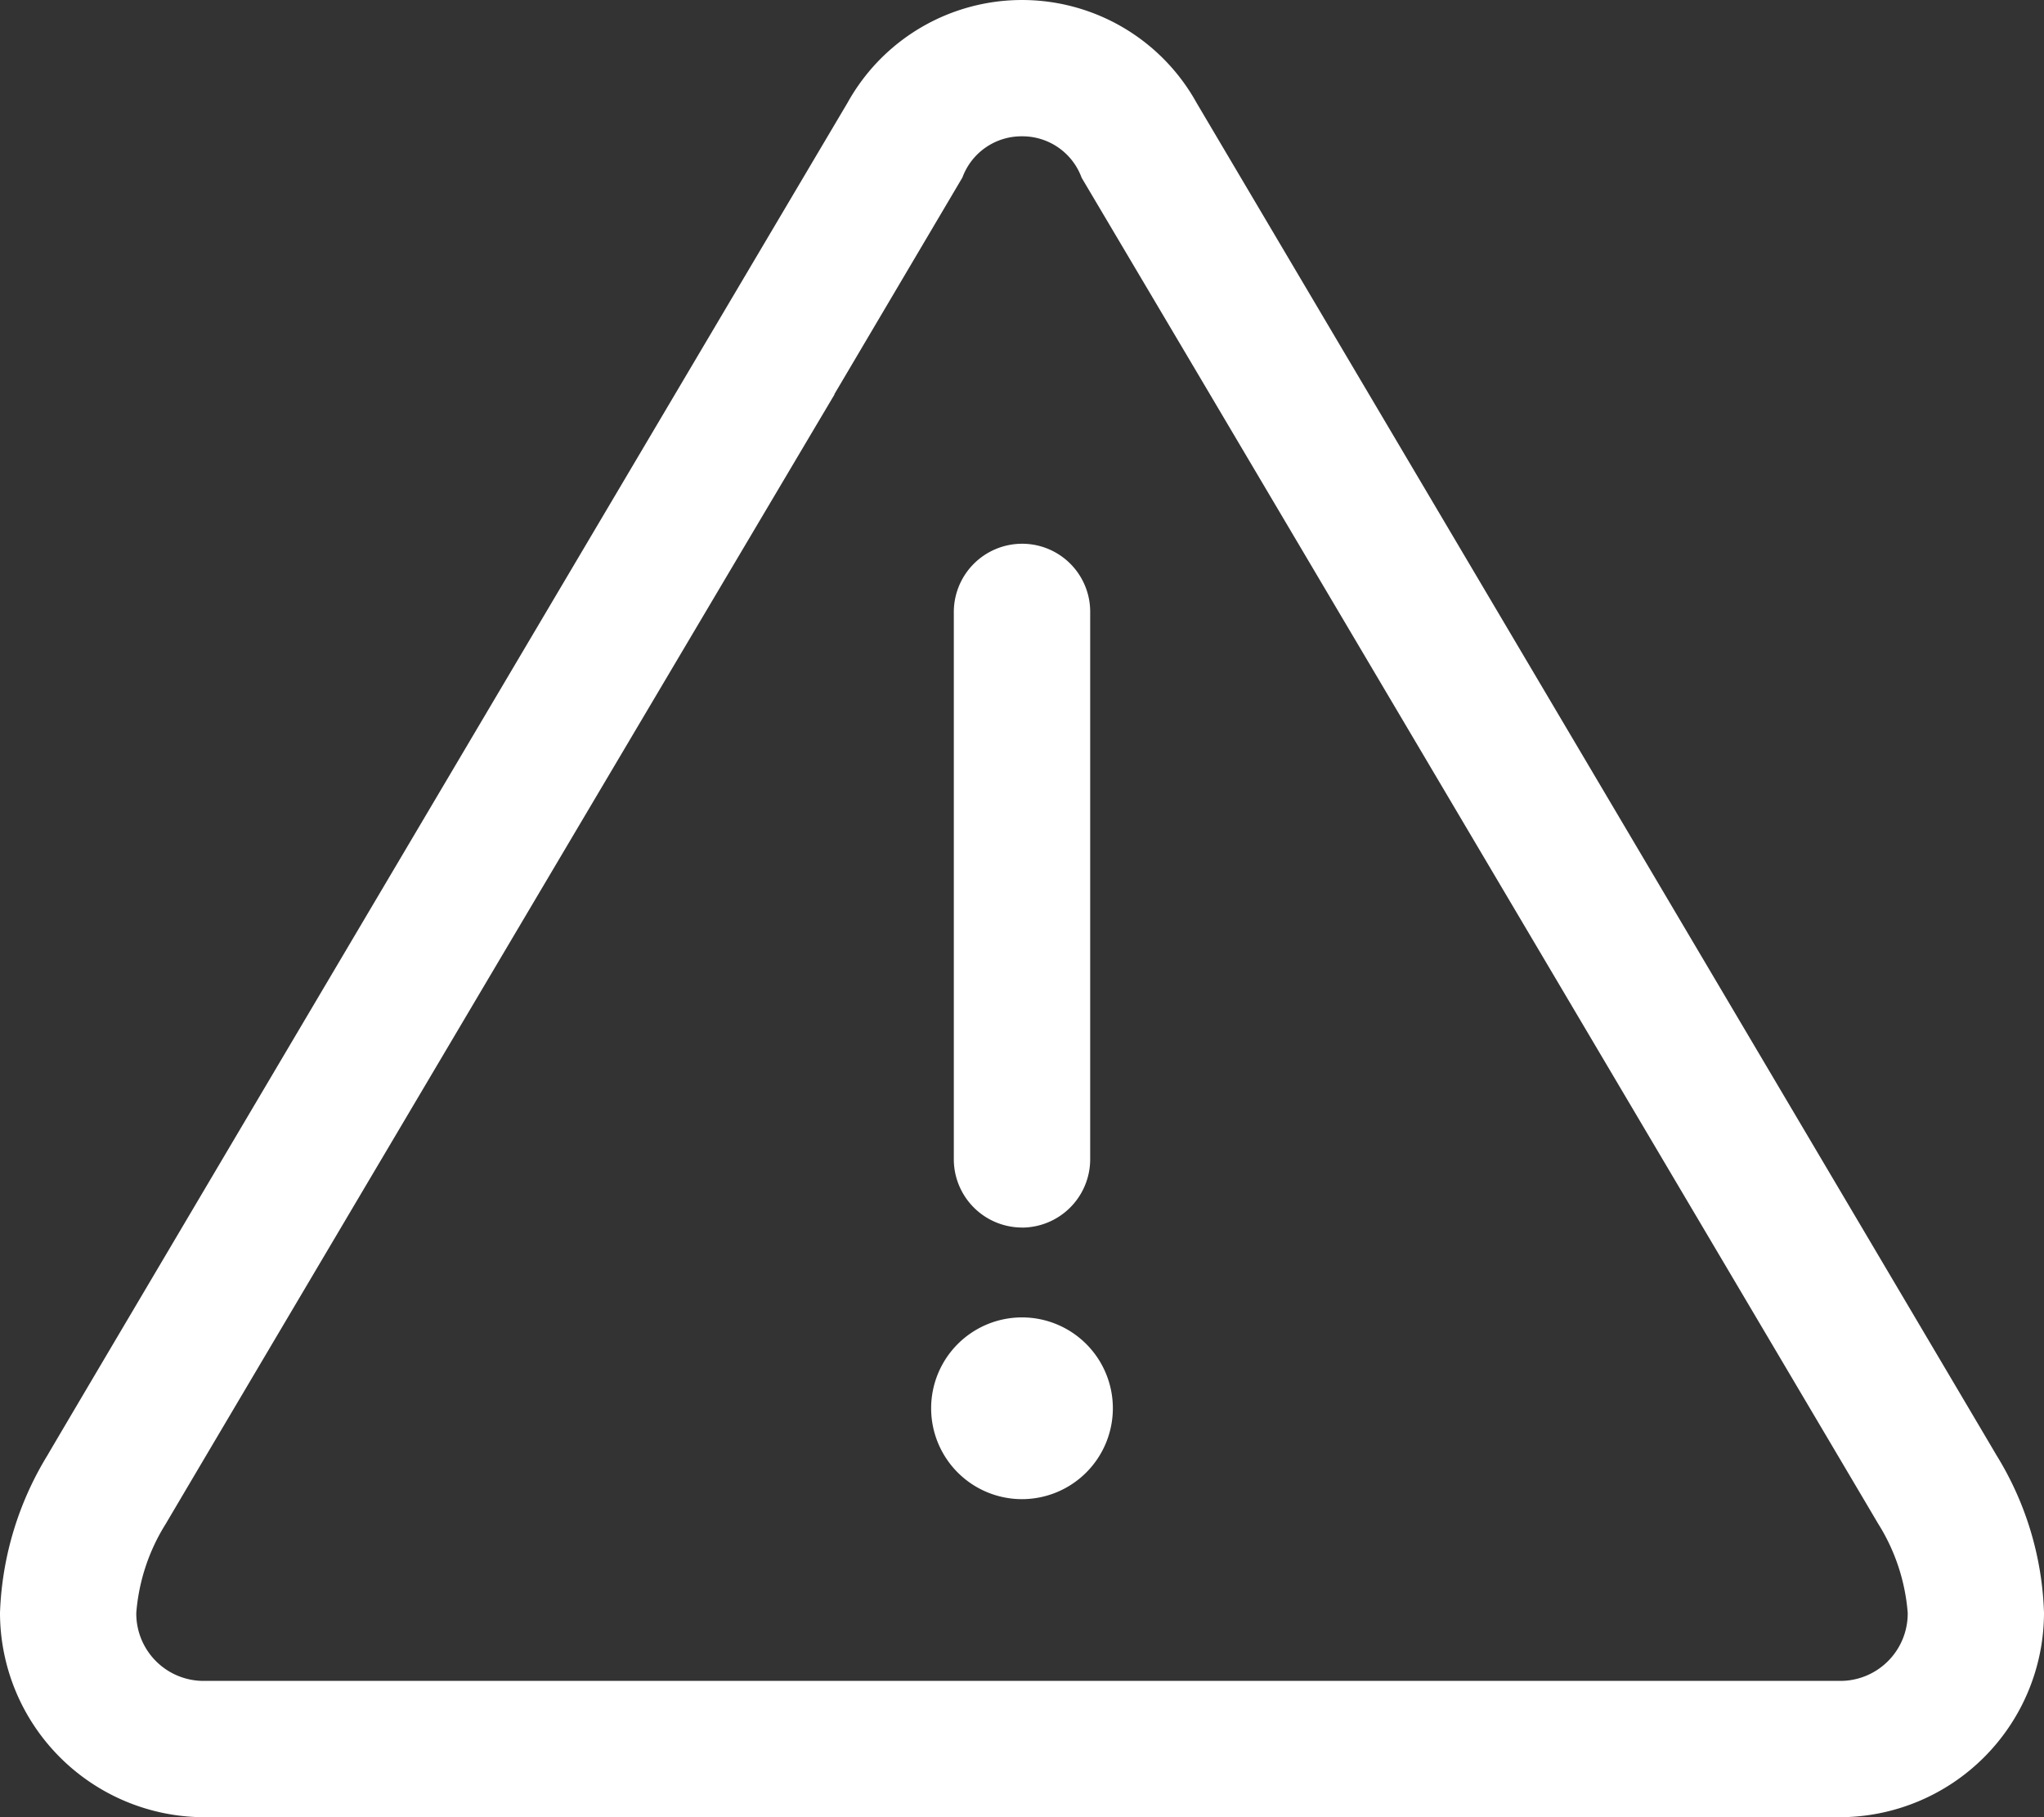 <svg xmlns="http://www.w3.org/2000/svg" viewBox="0 0 28.75 25.555">
  <rect x="0" y="0" width="28.75" height="25.555" fill="#333333" stroke="none"/>
  <defs>
    <style>
      .cls-1 {
        fill: #fff;
      }
    </style>
  </defs>
  <path id="Fill_1" data-name="Fill 1" class="cls-1" d="M25.875,25.556h-23A2.878,2.878,0,0,1,0,22.681a4.541,4.541,0,0,1,.669-2.217C.7,20.4,11.807,1.637,11.92,1.447a2.807,2.807,0,0,1,4.911,0c.112.19,11.217,18.957,11.25,19.017a4.481,4.481,0,0,1,.669,2.217A2.878,2.878,0,0,1,25.875,25.556ZM14.375,1.917a.885.885,0,0,0-.838.579l-1.8,3.046,0,.007C8.455,11.081,2.358,21.381,2.336,21.423a2.761,2.761,0,0,0-.419,1.258.947.947,0,0,0,.958.958h23a.948.948,0,0,0,.958-.958,2.76,2.76,0,0,0-.419-1.258c-.023-.042-6.477-10.946-9.578-16.186L15.214,2.5A.886.886,0,0,0,14.375,1.917Zm0,19.166a1.278,1.278,0,1,1,1.278-1.278A1.279,1.279,0,0,1,14.375,21.083Zm0-3.82h-.014a.961.961,0,0,1-.945-.972V8.615a.961.961,0,0,1,.949-.968h.03a.957.957,0,0,1,.939.977v7.694A.962.962,0,0,1,14.375,17.264Z" transform="translate(0 0)"/>
</svg>
